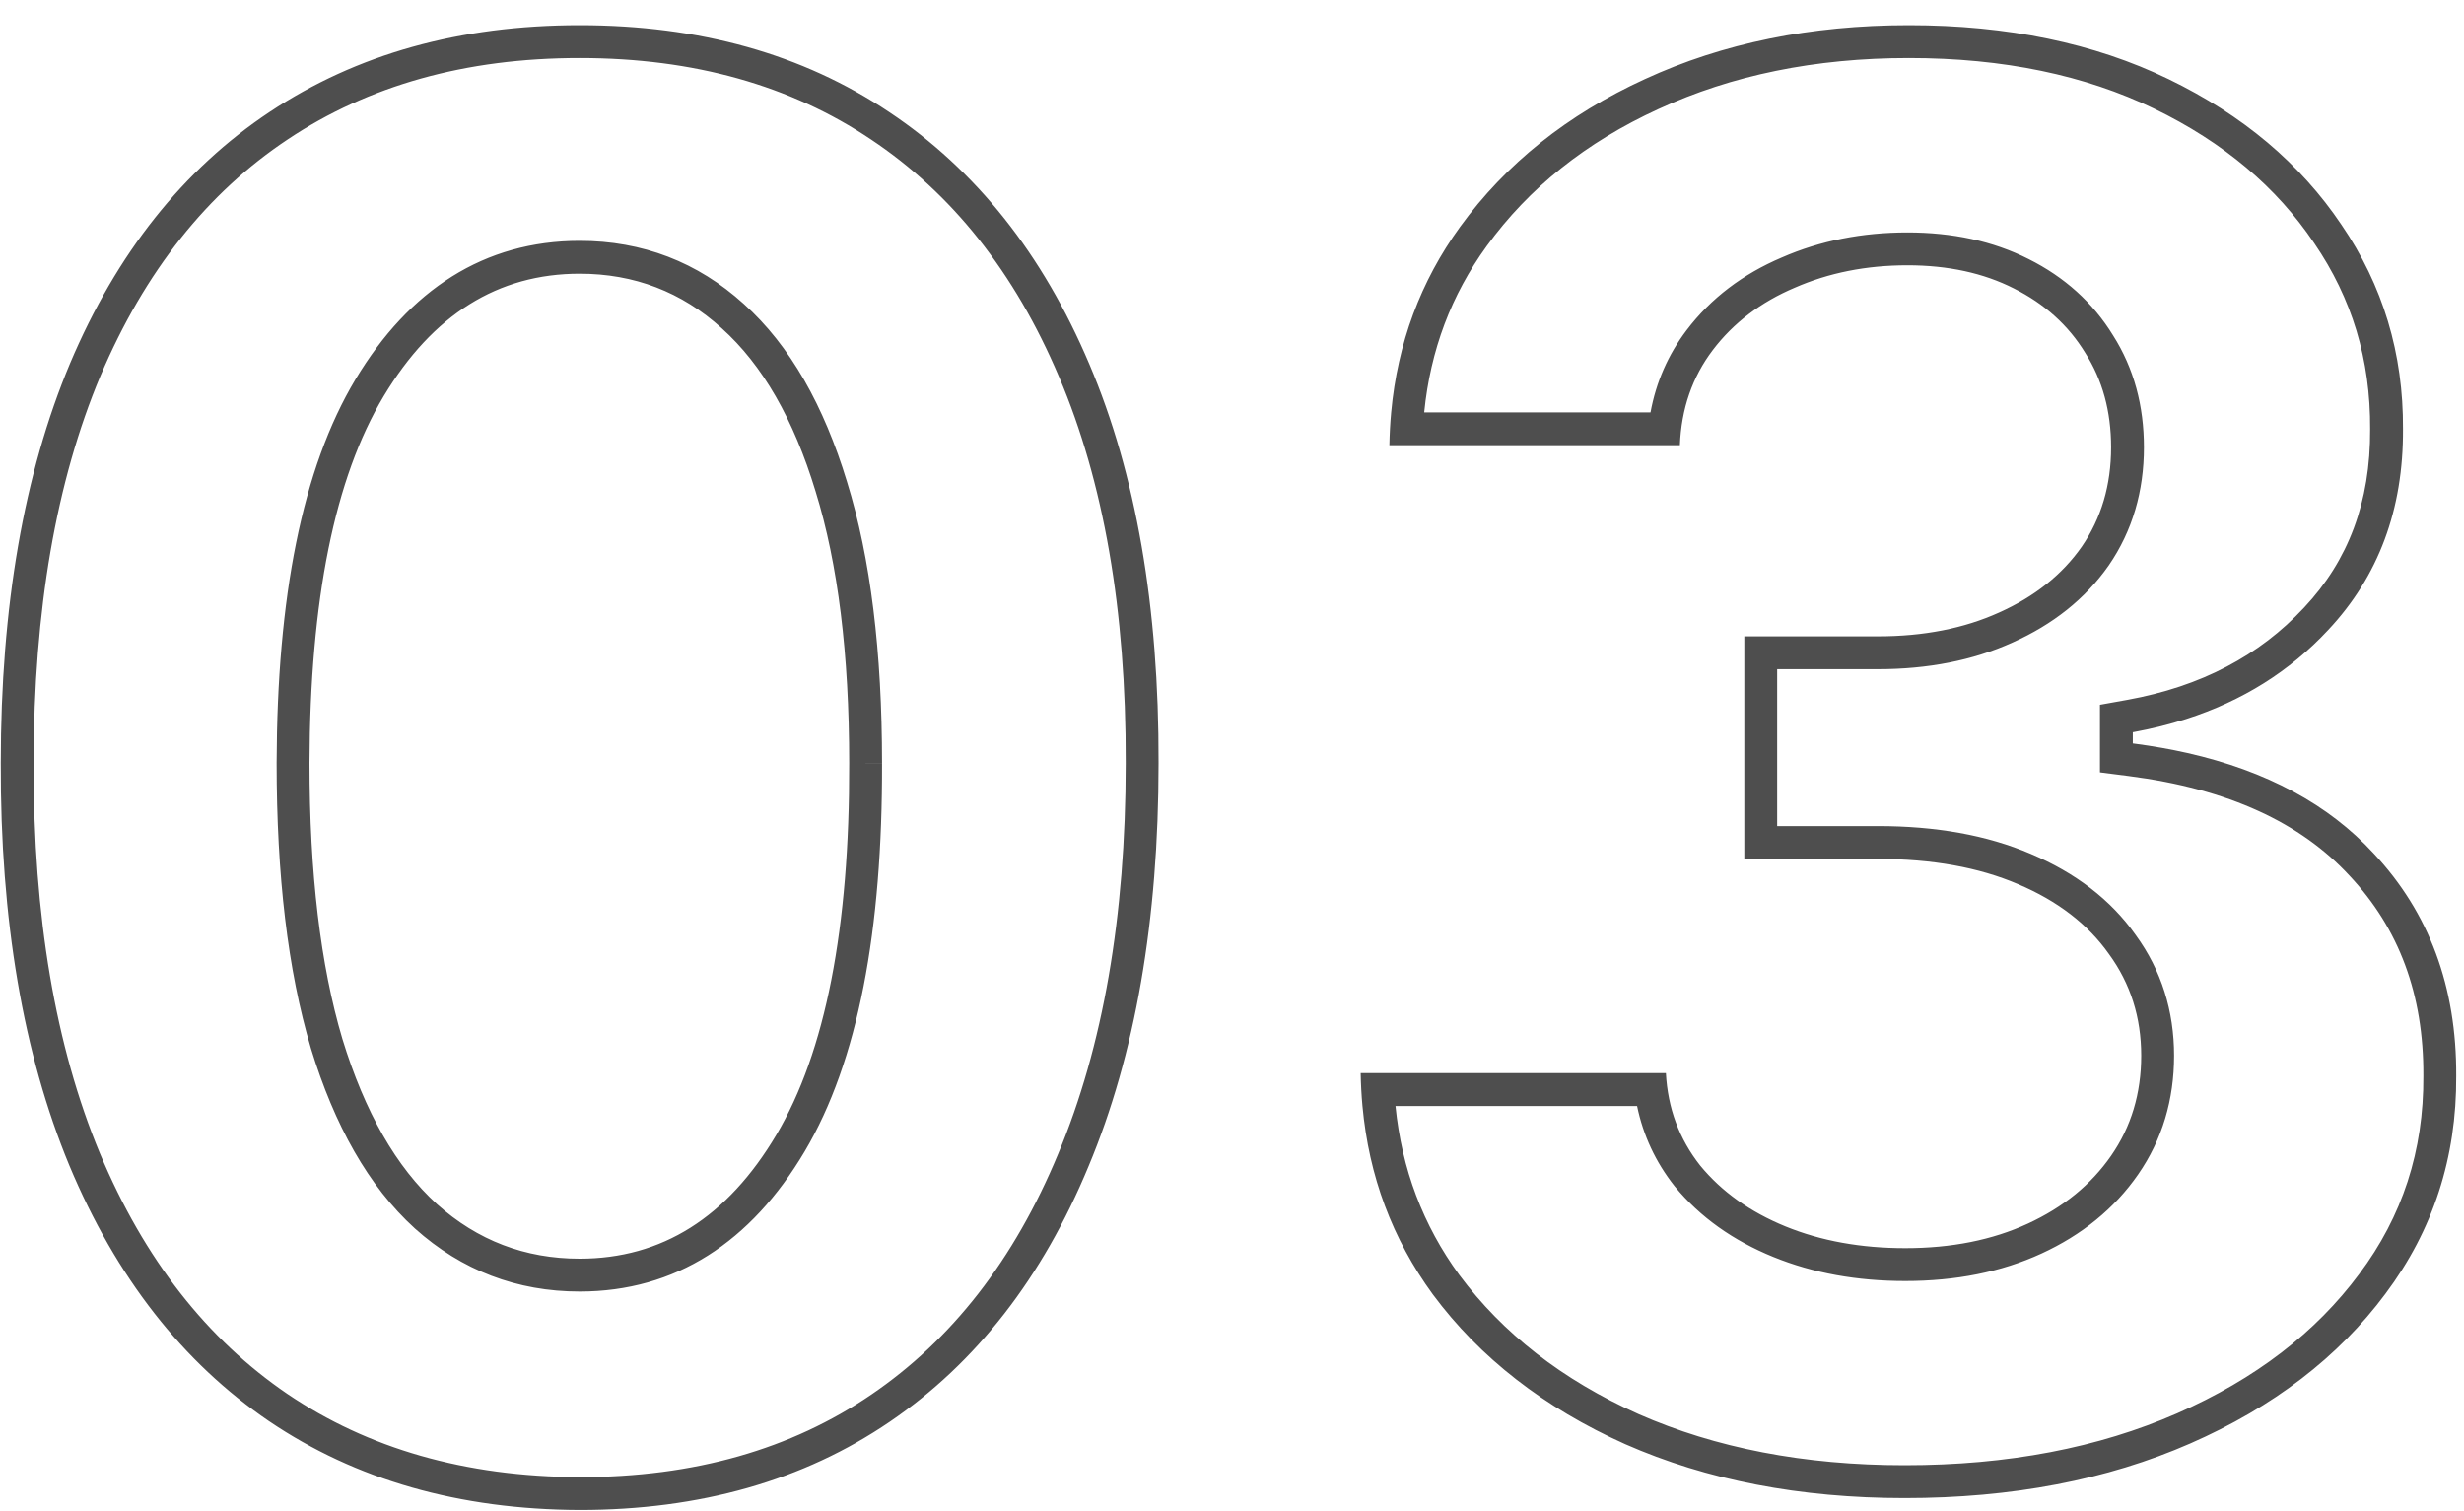 <?xml version="1.0" encoding="UTF-8"?> <svg xmlns="http://www.w3.org/2000/svg" width="75" height="46" viewBox="0 0 75 46" fill="none"> <path fill-rule="evenodd" clip-rule="evenodd" d="M0.024 23.224C0.009 27.997 0.705 32.081 2.112 35.476C3.532 38.871 5.556 41.463 8.184 43.253C10.826 45.043 13.98 45.945 17.644 45.959C21.309 45.959 24.456 45.064 27.083 43.274C29.711 41.484 31.728 38.892 33.134 35.497C34.555 32.102 35.265 28.011 35.265 23.224C35.279 18.466 34.576 14.418 33.156 11.079C31.735 7.727 29.704 5.17 27.062 3.409C24.434 1.648 21.295 0.767 17.644 0.767C13.994 0.767 10.848 1.648 8.205 3.409C5.578 5.156 3.553 7.706 2.133 11.058C0.727 14.411 0.024 18.466 0.024 23.224ZM17.646 44.959C14.151 44.945 11.2 44.087 8.746 42.426C6.303 40.761 4.392 38.335 3.035 35.092C1.692 31.85 1.01 27.905 1.024 23.227V23.224C1.024 18.561 1.713 14.645 3.054 11.447C4.411 8.247 6.319 5.864 8.759 4.242L8.76 4.241C11.214 2.605 14.161 1.767 17.644 1.767C21.128 1.767 24.066 2.605 26.505 4.24L26.507 4.241C28.964 5.879 30.879 8.27 32.235 11.47L32.236 11.471C33.589 14.652 34.279 18.558 34.265 23.221V23.224C34.265 27.917 33.568 31.869 32.212 35.111L32.211 35.114C30.867 38.358 28.963 40.784 26.52 42.448C24.083 44.108 21.141 44.959 17.646 44.959ZM9.42 23.224C9.434 18.267 10.187 14.545 11.678 12.06C13.17 9.574 15.159 8.331 17.644 8.331C19.306 8.331 20.748 8.885 21.97 9.993C23.206 11.101 24.157 12.756 24.825 14.957C25.507 17.159 25.848 19.915 25.848 23.224C25.862 28.253 25.123 32.024 23.632 34.538C22.14 37.053 20.144 38.31 17.644 38.31C15.982 38.31 14.534 37.756 13.298 36.648C12.062 35.526 11.103 33.849 10.421 31.619C9.754 29.375 9.42 26.577 9.42 23.224ZM25.781 14.664C26.502 16.993 26.847 19.855 26.848 23.223C26.848 23.223 26.848 23.224 26.848 23.224H25.848L26.848 23.222C26.848 23.222 26.848 23.223 26.848 23.223C26.862 28.317 26.12 32.304 24.492 35.048C22.856 37.806 20.563 39.31 17.644 39.31C15.736 39.31 14.05 38.665 12.63 37.392L12.626 37.388C11.214 36.106 10.18 34.249 9.465 31.912L9.463 31.904C8.759 29.537 8.42 26.635 8.42 23.224V23.221C8.434 18.197 9.192 14.26 10.821 11.545C12.458 8.817 14.743 7.331 17.644 7.331C19.552 7.331 21.233 7.975 22.639 9.25C24.053 10.518 25.08 12.355 25.781 14.664ZM51.751 35.476C51.112 34.666 50.764 33.729 50.707 32.663H41.417C41.423 33.002 41.441 33.335 41.471 33.663C41.667 35.798 42.381 37.709 43.612 39.396C45.047 41.328 47 42.848 49.471 43.956C51.957 45.05 54.791 45.597 57.973 45.597C61.24 45.597 64.138 45.043 66.666 43.935C69.195 42.827 71.176 41.307 72.611 39.375C74.059 37.443 74.777 35.234 74.763 32.749C74.777 30.035 73.939 27.777 72.248 25.973C70.875 24.483 68.986 23.465 66.582 22.919C66.071 22.804 65.538 22.709 64.982 22.636C64.961 22.633 64.94 22.631 64.919 22.628V22.287C64.934 22.284 64.949 22.282 64.964 22.279C65.512 22.178 66.036 22.047 66.538 21.886C68.253 21.336 69.695 20.432 70.864 19.176C72.398 17.543 73.157 15.504 73.143 13.061C73.157 10.76 72.532 8.686 71.268 6.839C70.018 4.979 68.264 3.501 66.005 2.408C63.747 1.314 61.112 0.767 58.101 0.767C55.118 0.767 52.44 1.314 50.068 2.408C47.71 3.487 45.835 4.986 44.443 6.903C43.239 8.563 42.539 10.445 42.345 12.551C42.315 12.879 42.297 13.212 42.291 13.551H51.133C51.176 12.443 51.51 11.477 52.135 10.653C52.76 9.83 53.591 9.197 54.628 8.757C55.665 8.303 56.808 8.075 58.058 8.075C59.294 8.075 60.373 8.31 61.297 8.778C62.234 9.247 62.959 9.901 63.47 10.739C63.996 11.562 64.258 12.521 64.258 13.615C64.258 14.766 63.96 15.774 63.364 16.641C62.767 17.493 61.929 18.16 60.849 18.643C59.784 19.126 58.555 19.368 57.163 19.368H53.094V26.143H57.163C58.811 26.143 60.231 26.399 61.425 26.91C62.632 27.422 63.555 28.132 64.195 29.041C64.848 29.936 65.175 30.966 65.175 32.131C65.175 33.281 64.869 34.297 64.258 35.178C63.648 36.058 62.802 36.747 61.723 37.244C60.643 37.742 59.4 37.99 57.994 37.99C56.645 37.99 55.43 37.77 54.351 37.33C53.271 36.889 52.405 36.271 51.751 35.476ZM65.007 28.459C65.789 29.532 66.175 30.769 66.175 32.131C66.175 33.469 65.816 34.687 65.08 35.747C64.357 36.791 63.365 37.589 62.141 38.153C60.909 38.72 59.519 38.99 57.994 38.99C56.535 38.99 55.19 38.752 53.973 38.255C52.76 37.761 51.751 37.051 50.978 36.111L50.972 36.103L50.966 36.096C50.392 35.368 50.014 34.553 49.83 33.663H42.476C42.667 35.589 43.317 37.295 44.417 38.803C45.737 40.579 47.545 41.996 49.877 43.042C52.215 44.07 54.907 44.597 57.973 44.597C61.127 44.597 63.884 44.062 66.265 43.019C68.657 41.97 70.491 40.551 71.808 38.779L71.811 38.775C73.124 37.023 73.776 35.029 73.763 32.754L73.763 32.743C73.776 30.259 73.016 28.255 71.519 26.657L71.513 26.651C70.04 25.053 67.842 24.011 64.792 23.62L63.919 23.508V21.451L64.742 21.303C66.997 20.896 68.775 19.952 70.131 18.495L70.135 18.491C71.477 17.063 72.156 15.279 72.143 13.067L72.143 13.055C72.156 10.951 71.589 9.078 70.443 7.404L70.438 7.397C69.298 5.7 67.688 4.334 65.57 3.308C63.471 2.292 60.991 1.767 58.101 1.767C55.242 1.767 52.71 2.291 50.487 3.316L50.484 3.317C48.268 4.332 46.534 5.725 45.252 7.491C44.177 8.973 43.54 10.652 43.35 12.551H50.239C50.408 11.634 50.772 10.795 51.338 10.049C52.077 9.075 53.051 8.341 54.232 7.839C55.406 7.325 56.687 7.075 58.058 7.075C59.42 7.075 60.659 7.334 61.747 7.885C62.836 8.43 63.703 9.205 64.318 10.209C64.955 11.21 65.258 12.358 65.258 13.615C65.258 14.948 64.909 16.159 64.187 17.208L64.183 17.214C63.469 18.233 62.48 19.009 61.26 19.555C60.043 20.106 58.67 20.368 57.163 20.368H54.094V25.143H57.163C58.911 25.143 60.471 25.414 61.817 25.991C63.161 26.561 64.243 27.375 65.007 28.459Z" fill="#4E4E4E"></path> </svg> 